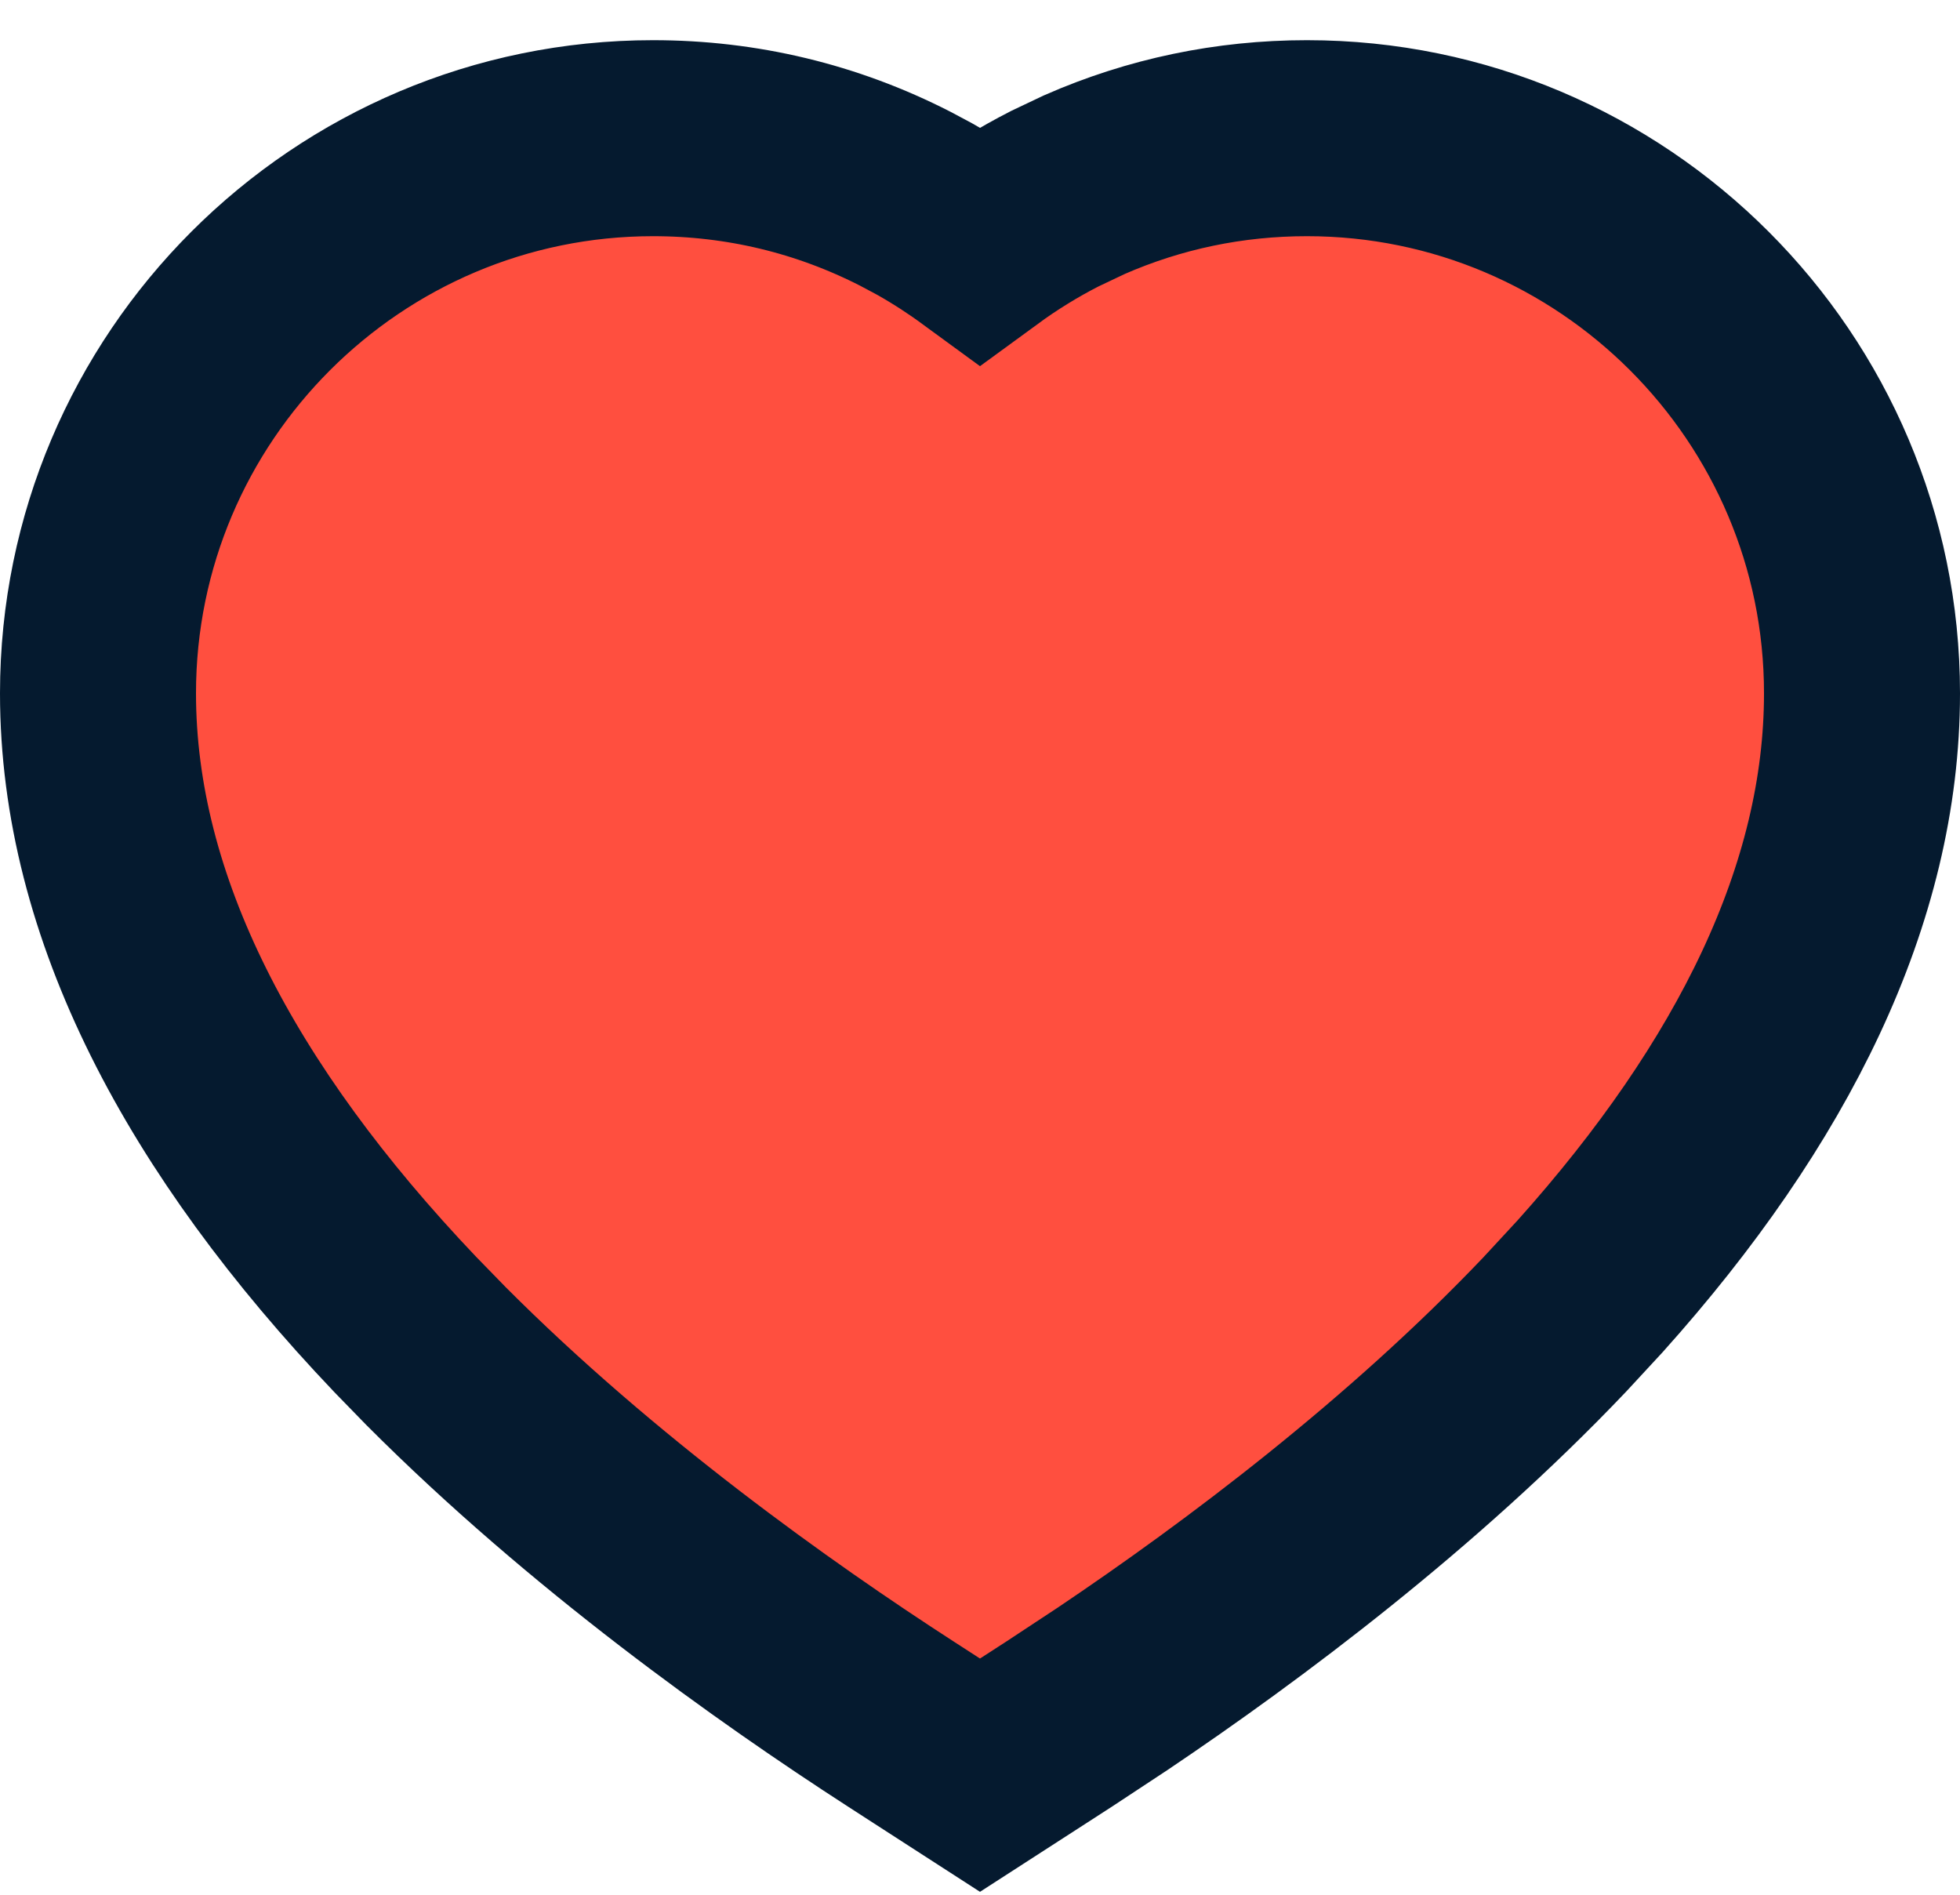 <svg width="30" height="29" viewBox="0 0 30 29" fill="none" xmlns="http://www.w3.org/2000/svg">
<path d="M20.004 2.115C24.69 2.115 28.5 5.925 28.5 10.611C28.5 13.681 26.985 16.734 24.341 19.684L23.798 20.271C21.616 22.565 19.029 24.503 17.033 25.846L16.217 26.384L15.815 26.644L15 27.17L14.185 26.644L13.783 26.384C11.847 25.133 9.07 23.159 6.676 20.758L6.202 20.271C3.223 17.141 1.5 13.886 1.5 10.611C1.5 5.925 5.31 2.115 9.996 2.115C11.351 2.115 12.655 2.427 13.857 3.042L14.162 3.205C14.452 3.369 14.732 3.55 15 3.746C15.361 3.482 15.744 3.246 16.143 3.042L16.598 2.826C17.672 2.355 18.818 2.115 20.004 2.115Z" fill="#FF4F3F" stroke="#051A2F" stroke-width="3"/>
</svg>
